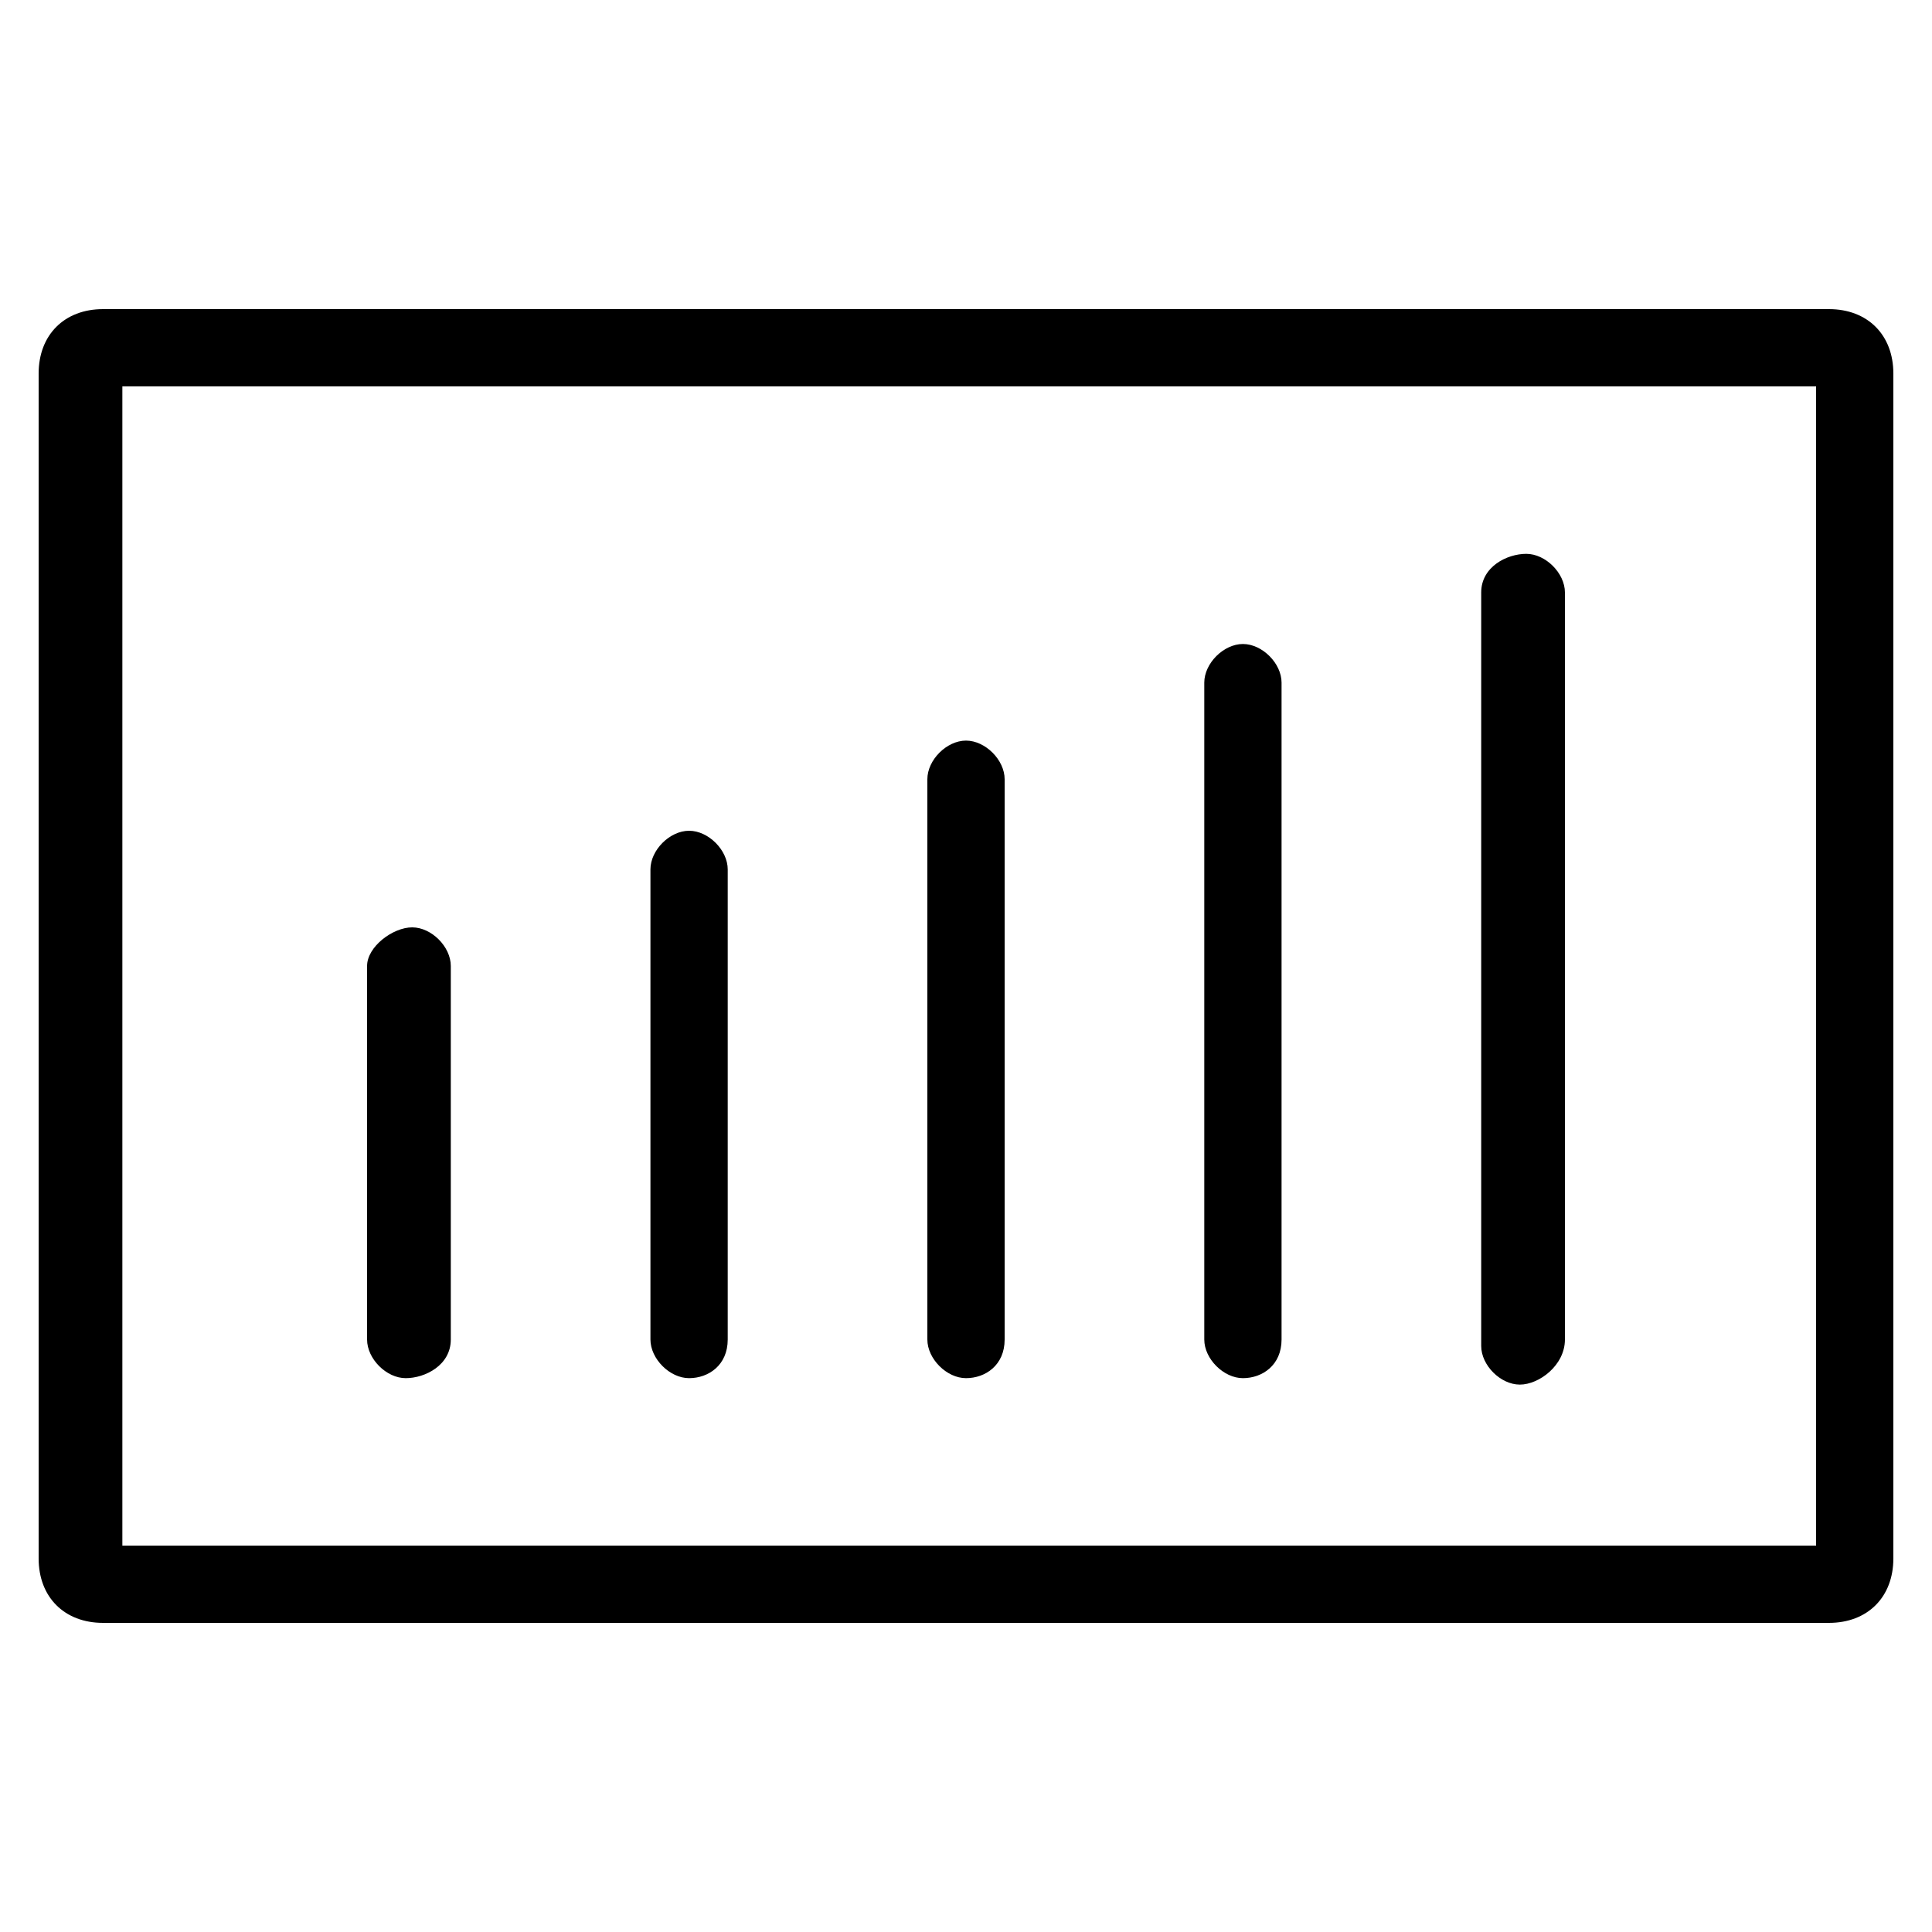 <?xml version="1.0" encoding="utf-8"?>
<!-- Generator: Adobe Illustrator 24.0.1, SVG Export Plug-In . SVG Version: 6.00 Build 0)  -->
<svg version="1.1" id="Layer_1" xmlns="http://www.w3.org/2000/svg" xmlns:xlink="http://www.w3.org/1999/xlink" x="0px" y="0px"
	 width="30px" height="30px" viewBox="0 0 30 30" style="enable-background:new 0 0 30 30;" xml:space="preserve">

<path  d="M28.4,25.2H1.6c-0.6,0-1-0.4-1-1V5.8c0-0.6,0.4-1,1-1h26.8c0.6,0,1,0.4,1,1v18.4C29.4,24.8,29,25.2,28.4,25.2z
	 M1.9,24h26.3V6H1.9V24z M7,20.8V15c0-0.3-0.3-0.6-0.6-0.6S5.7,14.7,5.7,15v5.8c0,0.3,0.3,0.6,0.6,0.6S7,21.2,7,20.8z M11.3,20.8
	v-7.3c0-0.3-0.3-0.6-0.6-0.6s-0.6,0.3-0.6,0.6v7.3c0,0.3,0.3,0.6,0.6,0.6S11.3,21.2,11.3,20.8z M15.6,20.8v-8.7
	c0-0.3-0.3-0.6-0.6-0.6s-0.6,0.3-0.6,0.6v8.7c0,0.3,0.3,0.6,0.6,0.6S15.6,21.2,15.6,20.8z M19.9,20.8V10.6c0-0.3-0.3-0.6-0.6-0.6
	s-0.6,0.3-0.6,0.6v10.2c0,0.3,0.3,0.6,0.6,0.6S19.9,21.2,19.9,20.8z M24.3,20.8V9.2c0-0.3-0.3-0.6-0.6-0.6S23,8.8,23,9.2v11.7
	c0,0.3,0.3,0.6,0.6,0.6S24.3,21.2,24.3,20.8z"/>
</svg>
